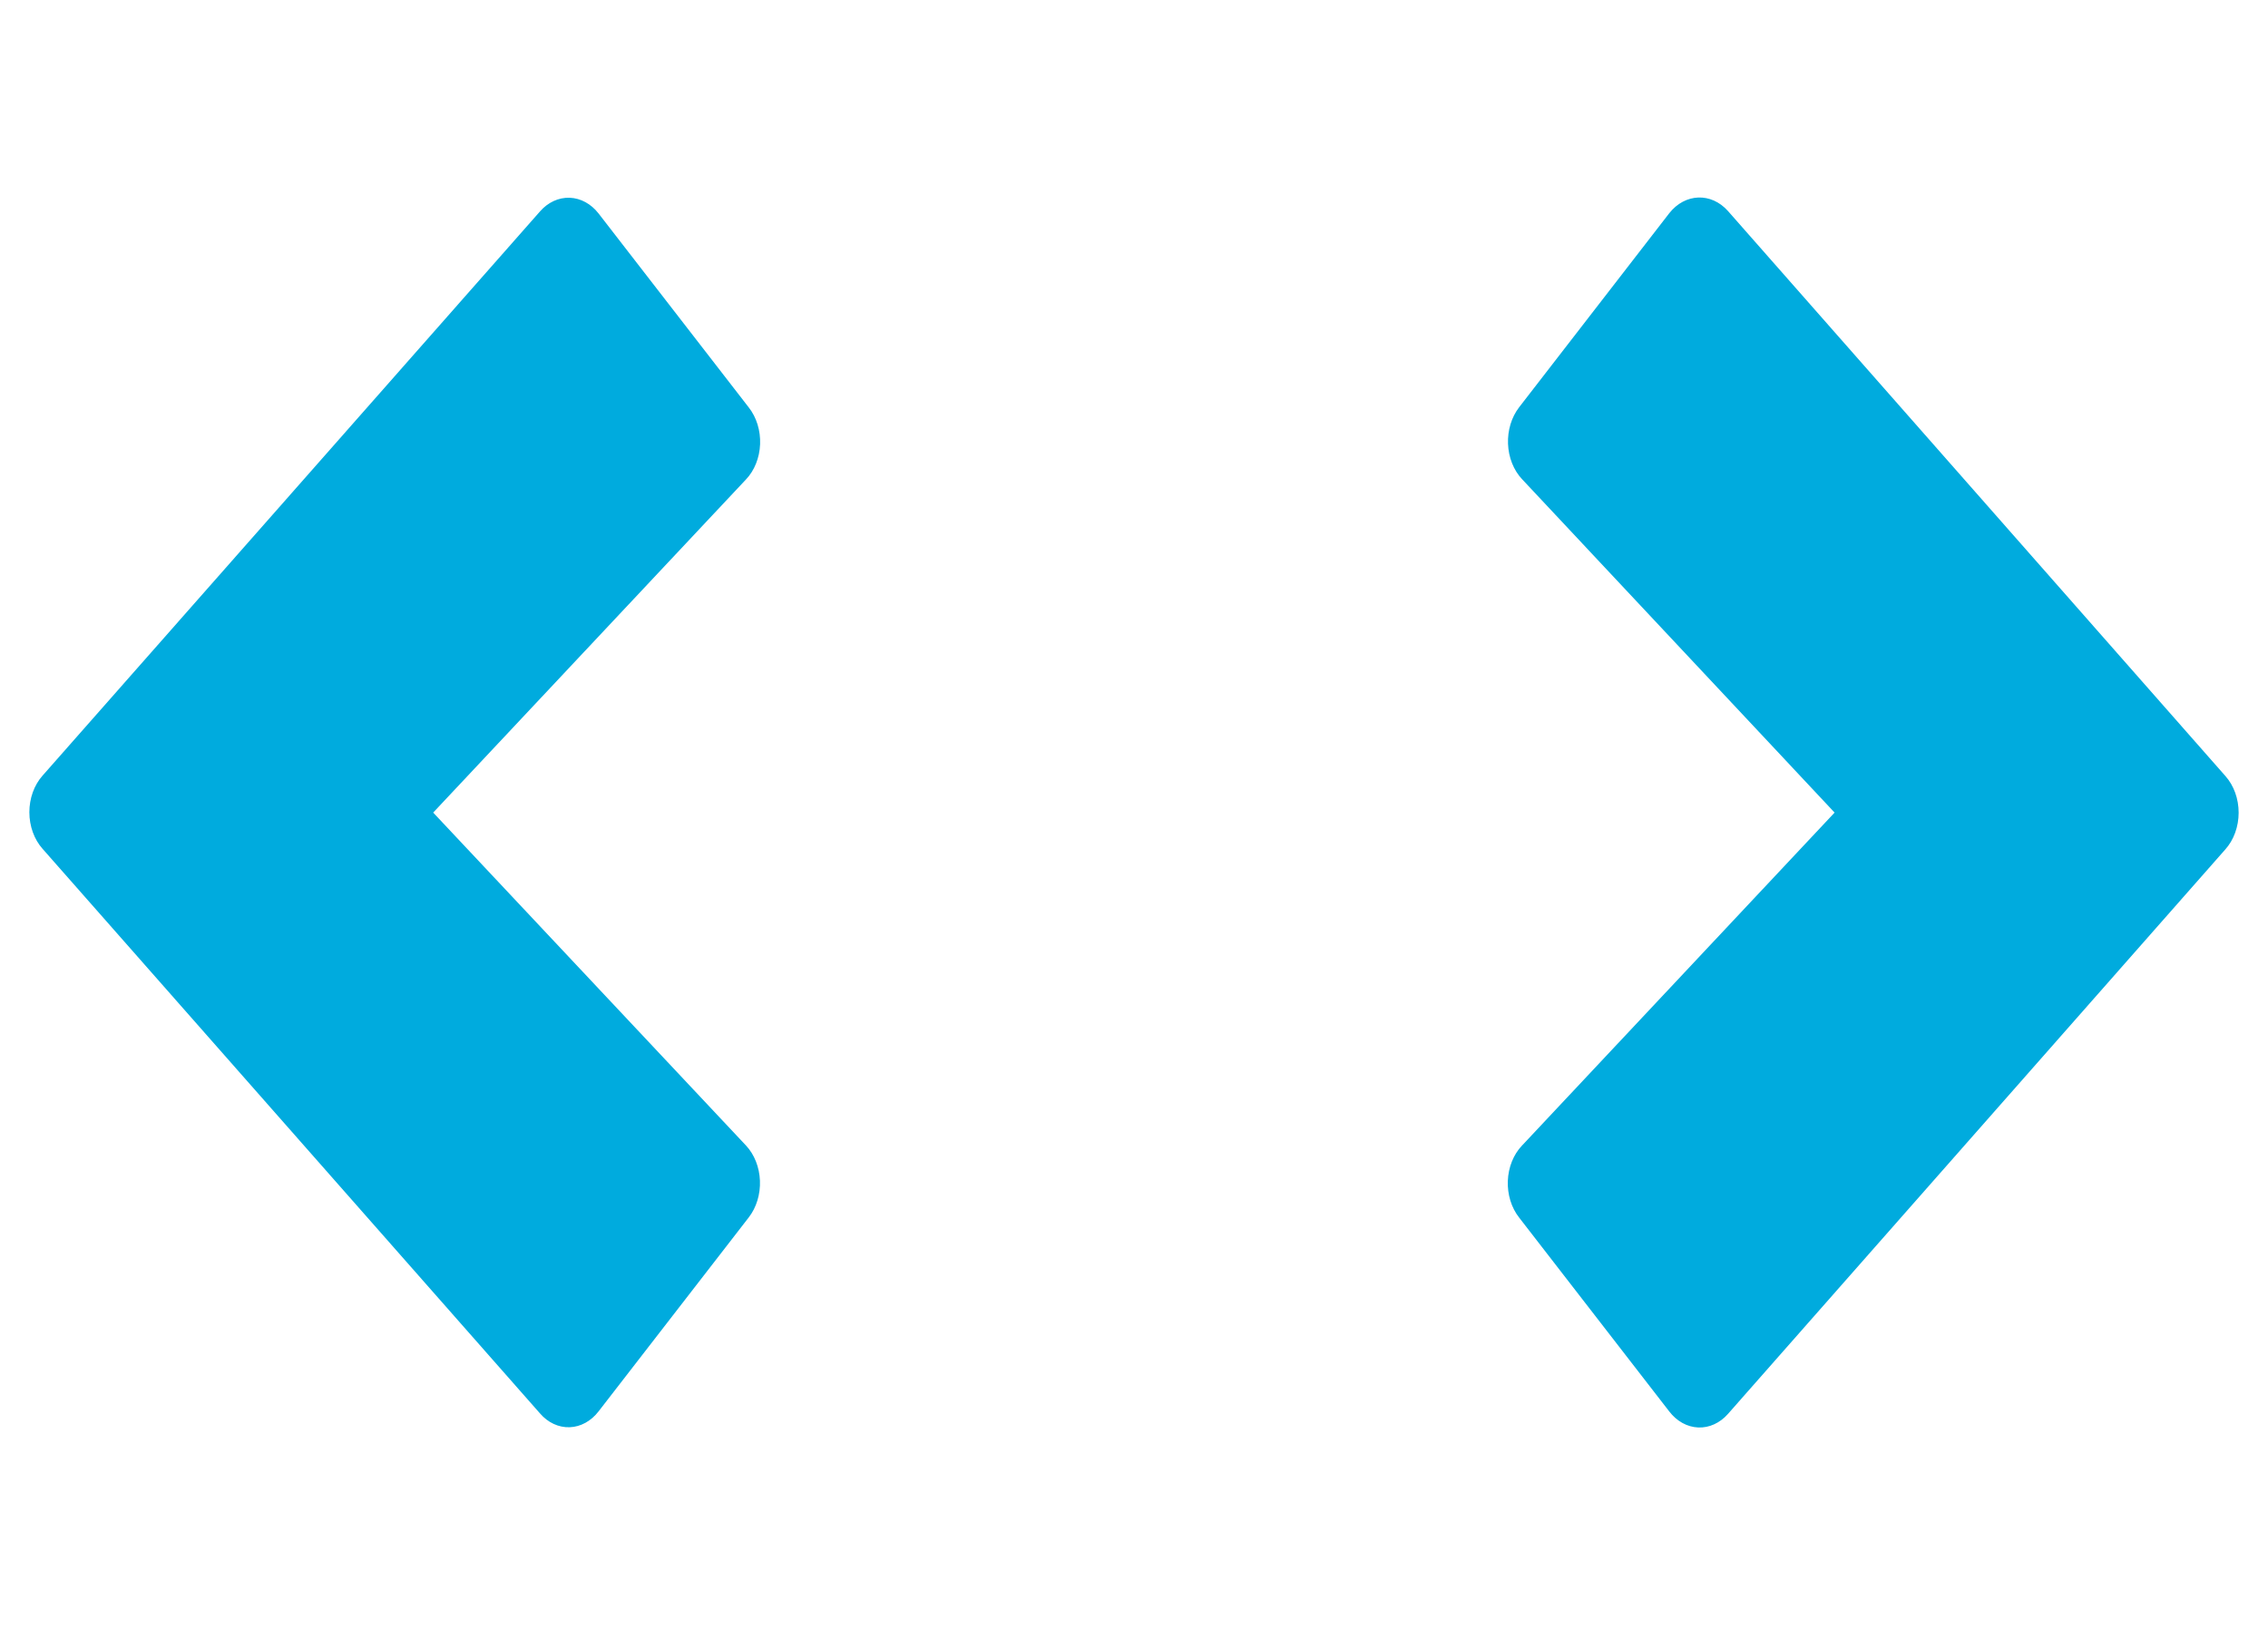 <svg width="309" height="222" viewBox="0 0 309 222" fill="none" xmlns="http://www.w3.org/2000/svg">
<g filter="url(#filter0_d_197_1973)">
<path d="M199.146 7.579C200.488 7.947 201.62 8.809 202.293 9.974C202.966 11.14 203.124 12.513 202.733 13.79L143.036 209.809C142.651 211.087 141.747 212.166 140.525 212.807C139.303 213.449 137.864 213.6 136.524 213.228L109.847 205.849C108.506 205.481 107.373 204.619 106.7 203.453C106.027 202.288 105.869 200.914 106.261 199.637L165.957 3.618C166.343 2.341 167.247 1.262 168.469 0.621C169.691 -0.021 171.13 -0.172 172.469 0.2L199.146 7.579Z" fill="white"/>
<path d="M303.2 101.755L235.429 24.76C233.148 22.192 229.587 22.319 227.434 25.045L206.977 51.492C205.934 52.84 205.386 54.642 205.458 56.487C205.529 58.333 206.215 60.064 207.358 61.287L249.951 106.732L207.349 152.121C206.196 153.337 205.504 155.071 205.432 156.92C205.36 158.769 205.915 160.574 206.968 161.916L227.425 188.34C228.446 189.674 229.863 190.459 231.364 190.523C232.864 190.587 234.324 189.925 235.42 188.682L303.191 111.744C304.342 110.458 304.998 108.649 305 106.752C305.002 104.855 304.349 103.044 303.2 101.755ZM102.017 51.526L81.56 25.102C80.533 23.777 79.112 23.002 77.612 22.948C76.112 22.895 74.655 23.567 73.566 24.817L5.795 101.698C4.65 102.985 4 104.79 4 106.681C4 108.572 4.65 110.378 5.795 111.664L73.566 188.603C74.651 189.864 76.109 190.544 77.612 190.491C79.116 190.437 80.538 189.654 81.56 188.318L102.017 161.893C103.06 160.546 103.609 158.743 103.537 156.898C103.465 155.053 102.78 153.321 101.636 152.098L59.02 106.732L101.627 61.344C102.787 60.129 103.485 58.392 103.559 56.536C103.633 54.681 103.075 52.871 102.017 51.526Z" fill="#00ABDE"/>
</g>
<defs>
<filter id="filter0_d_197_1973" x="0" y="0" width="309" height="221.428" filterUnits="userSpaceOnUse" color-interpolation-filters="sRGB">
<feFlood flood-opacity="0" result="BackgroundImageFix"/>
<feColorMatrix in="SourceAlpha" type="matrix" values="0 0 0 0 0 0 0 0 0 0 0 0 0 0 0 0 0 0 127 0" result="hardAlpha"/>
<feOffset dy="4"/>
<feGaussianBlur stdDeviation="2"/>
<feComposite in2="hardAlpha" operator="out"/>
<feColorMatrix type="matrix" values="0 0 0 0 0 0 0 0 0 0 0 0 0 0 0 0 0 0 0.25 0"/>
<feBlend mode="normal" in2="BackgroundImageFix" result="effect1_dropShadow_197_1973"/>
<feBlend mode="normal" in="SourceGraphic" in2="effect1_dropShadow_197_1973" result="shape"/>
</filter>
</defs>
</svg>
